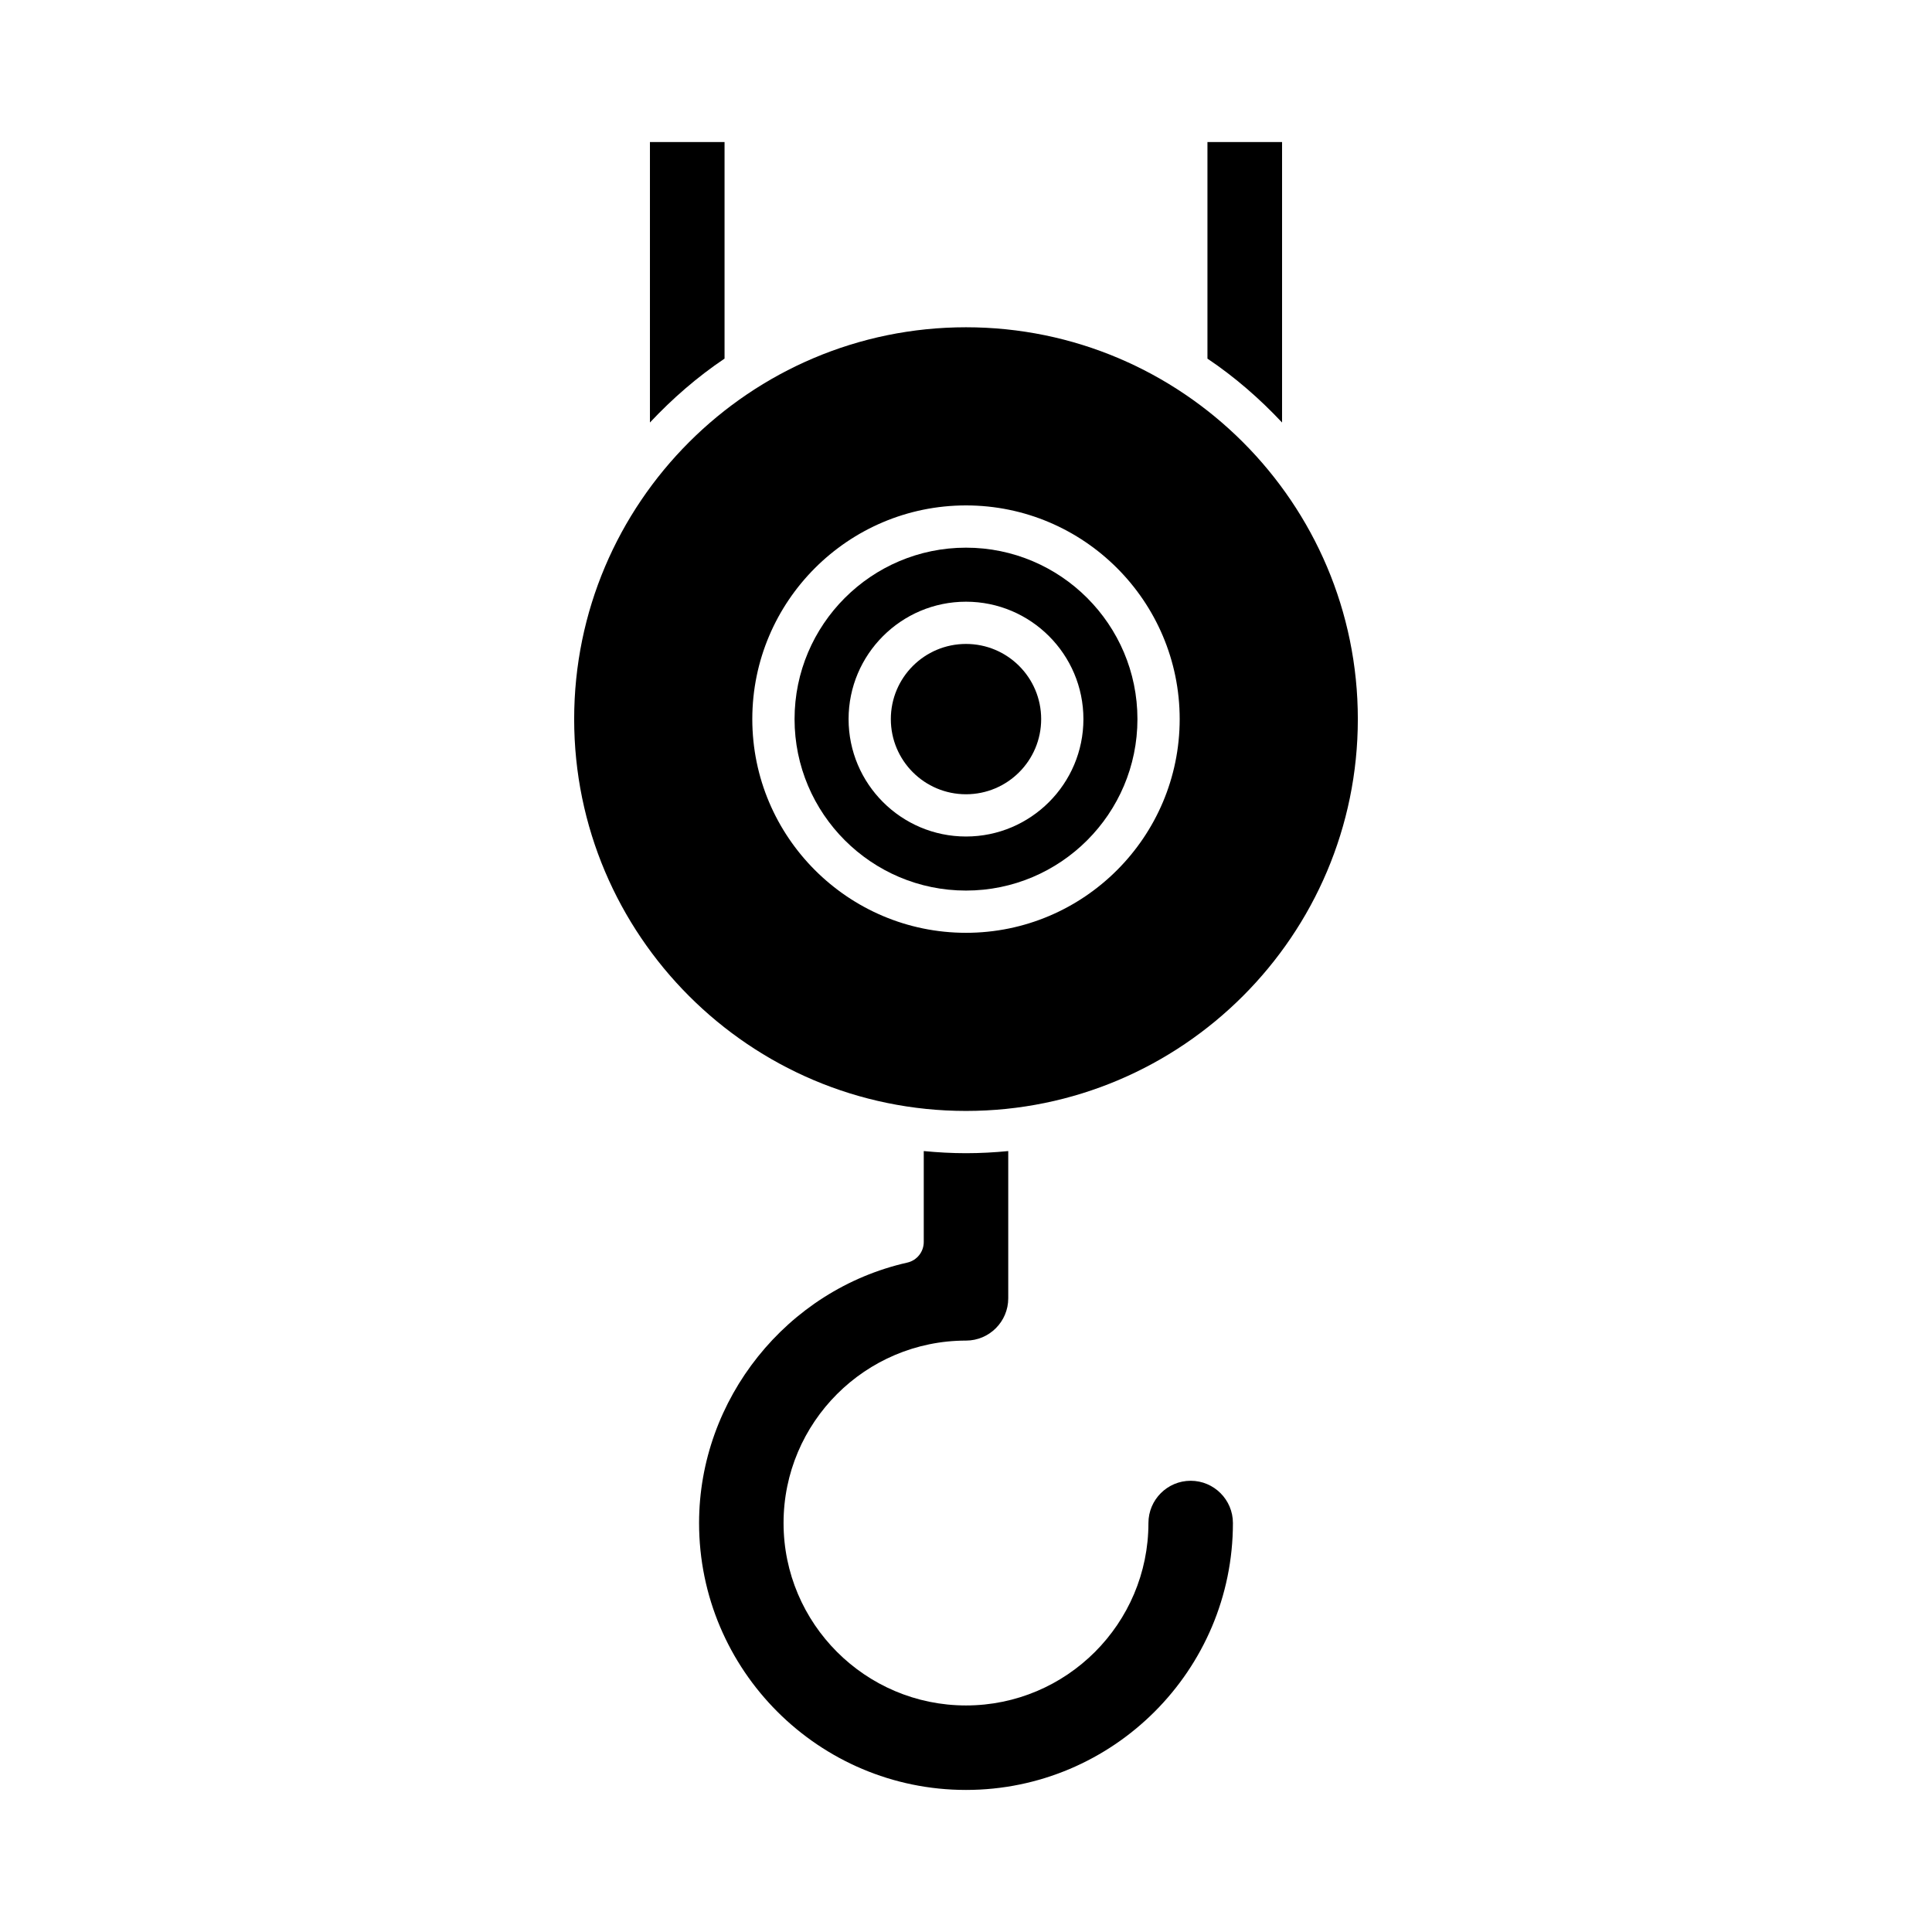<?xml version="1.0" encoding="UTF-8"?>
<!-- Uploaded to: ICON Repo, www.svgrepo.com, Generator: ICON Repo Mixer Tools -->
<svg fill="#000000" width="800px" height="800px" version="1.1" viewBox="144 144 512 512" xmlns="http://www.w3.org/2000/svg">
 <g>
  <path d="m316.24 255.97c5.949-6.336 12.535-12.07 19.773-16.934v-57.391h-19.773z"/>
  <path d="m400 499.27c6.172 0 11.195-5.023 11.195-11.195v-39.031c-3.688 0.359-7.418 0.566-11.195 0.566s-7.508-0.211-11.195-0.566v24.098c0 2.617-1.816 4.887-4.367 5.461-31.969 7.207-55.176 36.227-55.176 69.012 0 39.004 31.734 70.738 70.738 70.738s70.738-31.734 70.738-70.738c0-6.172-5.023-11.195-11.195-11.195s-11.195 5.023-11.195 11.195c0 26.66-21.688 48.348-48.348 48.348s-48.348-21.688-48.348-48.348c0-26.66 21.684-48.344 48.348-48.344z"/>
  <path d="m483.76 255.97v-74.324h-19.773v57.395c7.242 4.863 13.824 10.594 19.773 16.93z"/>
  <path d="m419.92 334.57c0 11-8.918 19.918-19.918 19.918-11.004 0-19.922-8.918-19.922-19.918s8.918-19.918 19.922-19.918c11 0 19.918 8.918 19.918 19.918"/>
  <path d="m400 380.01c25.055 0 45.434-20.387 45.434-45.438 0-25.055-20.383-45.434-45.434-45.434-25.055 0-45.434 20.379-45.434 45.434 0 25.055 20.379 45.438 45.434 45.438zm0-76.551c17.16 0 31.117 13.957 31.117 31.109 0 17.16-13.957 31.117-31.117 31.117s-31.117-13.957-31.117-31.117c0-17.152 13.957-31.109 31.117-31.109z"/>
  <path d="m400 438.41c57.258 0 103.84-46.582 103.84-103.84 0-57.254-46.582-103.84-103.84-103.84s-103.84 46.582-103.84 103.84c0 57.258 46.582 103.84 103.84 103.84zm0-160.47c31.227 0 56.629 25.402 56.629 56.629 0 31.23-25.402 56.637-56.629 56.637-31.227-0.004-56.633-25.406-56.633-56.637 0-31.227 25.406-56.629 56.633-56.629z"/>
 </g>
</svg>